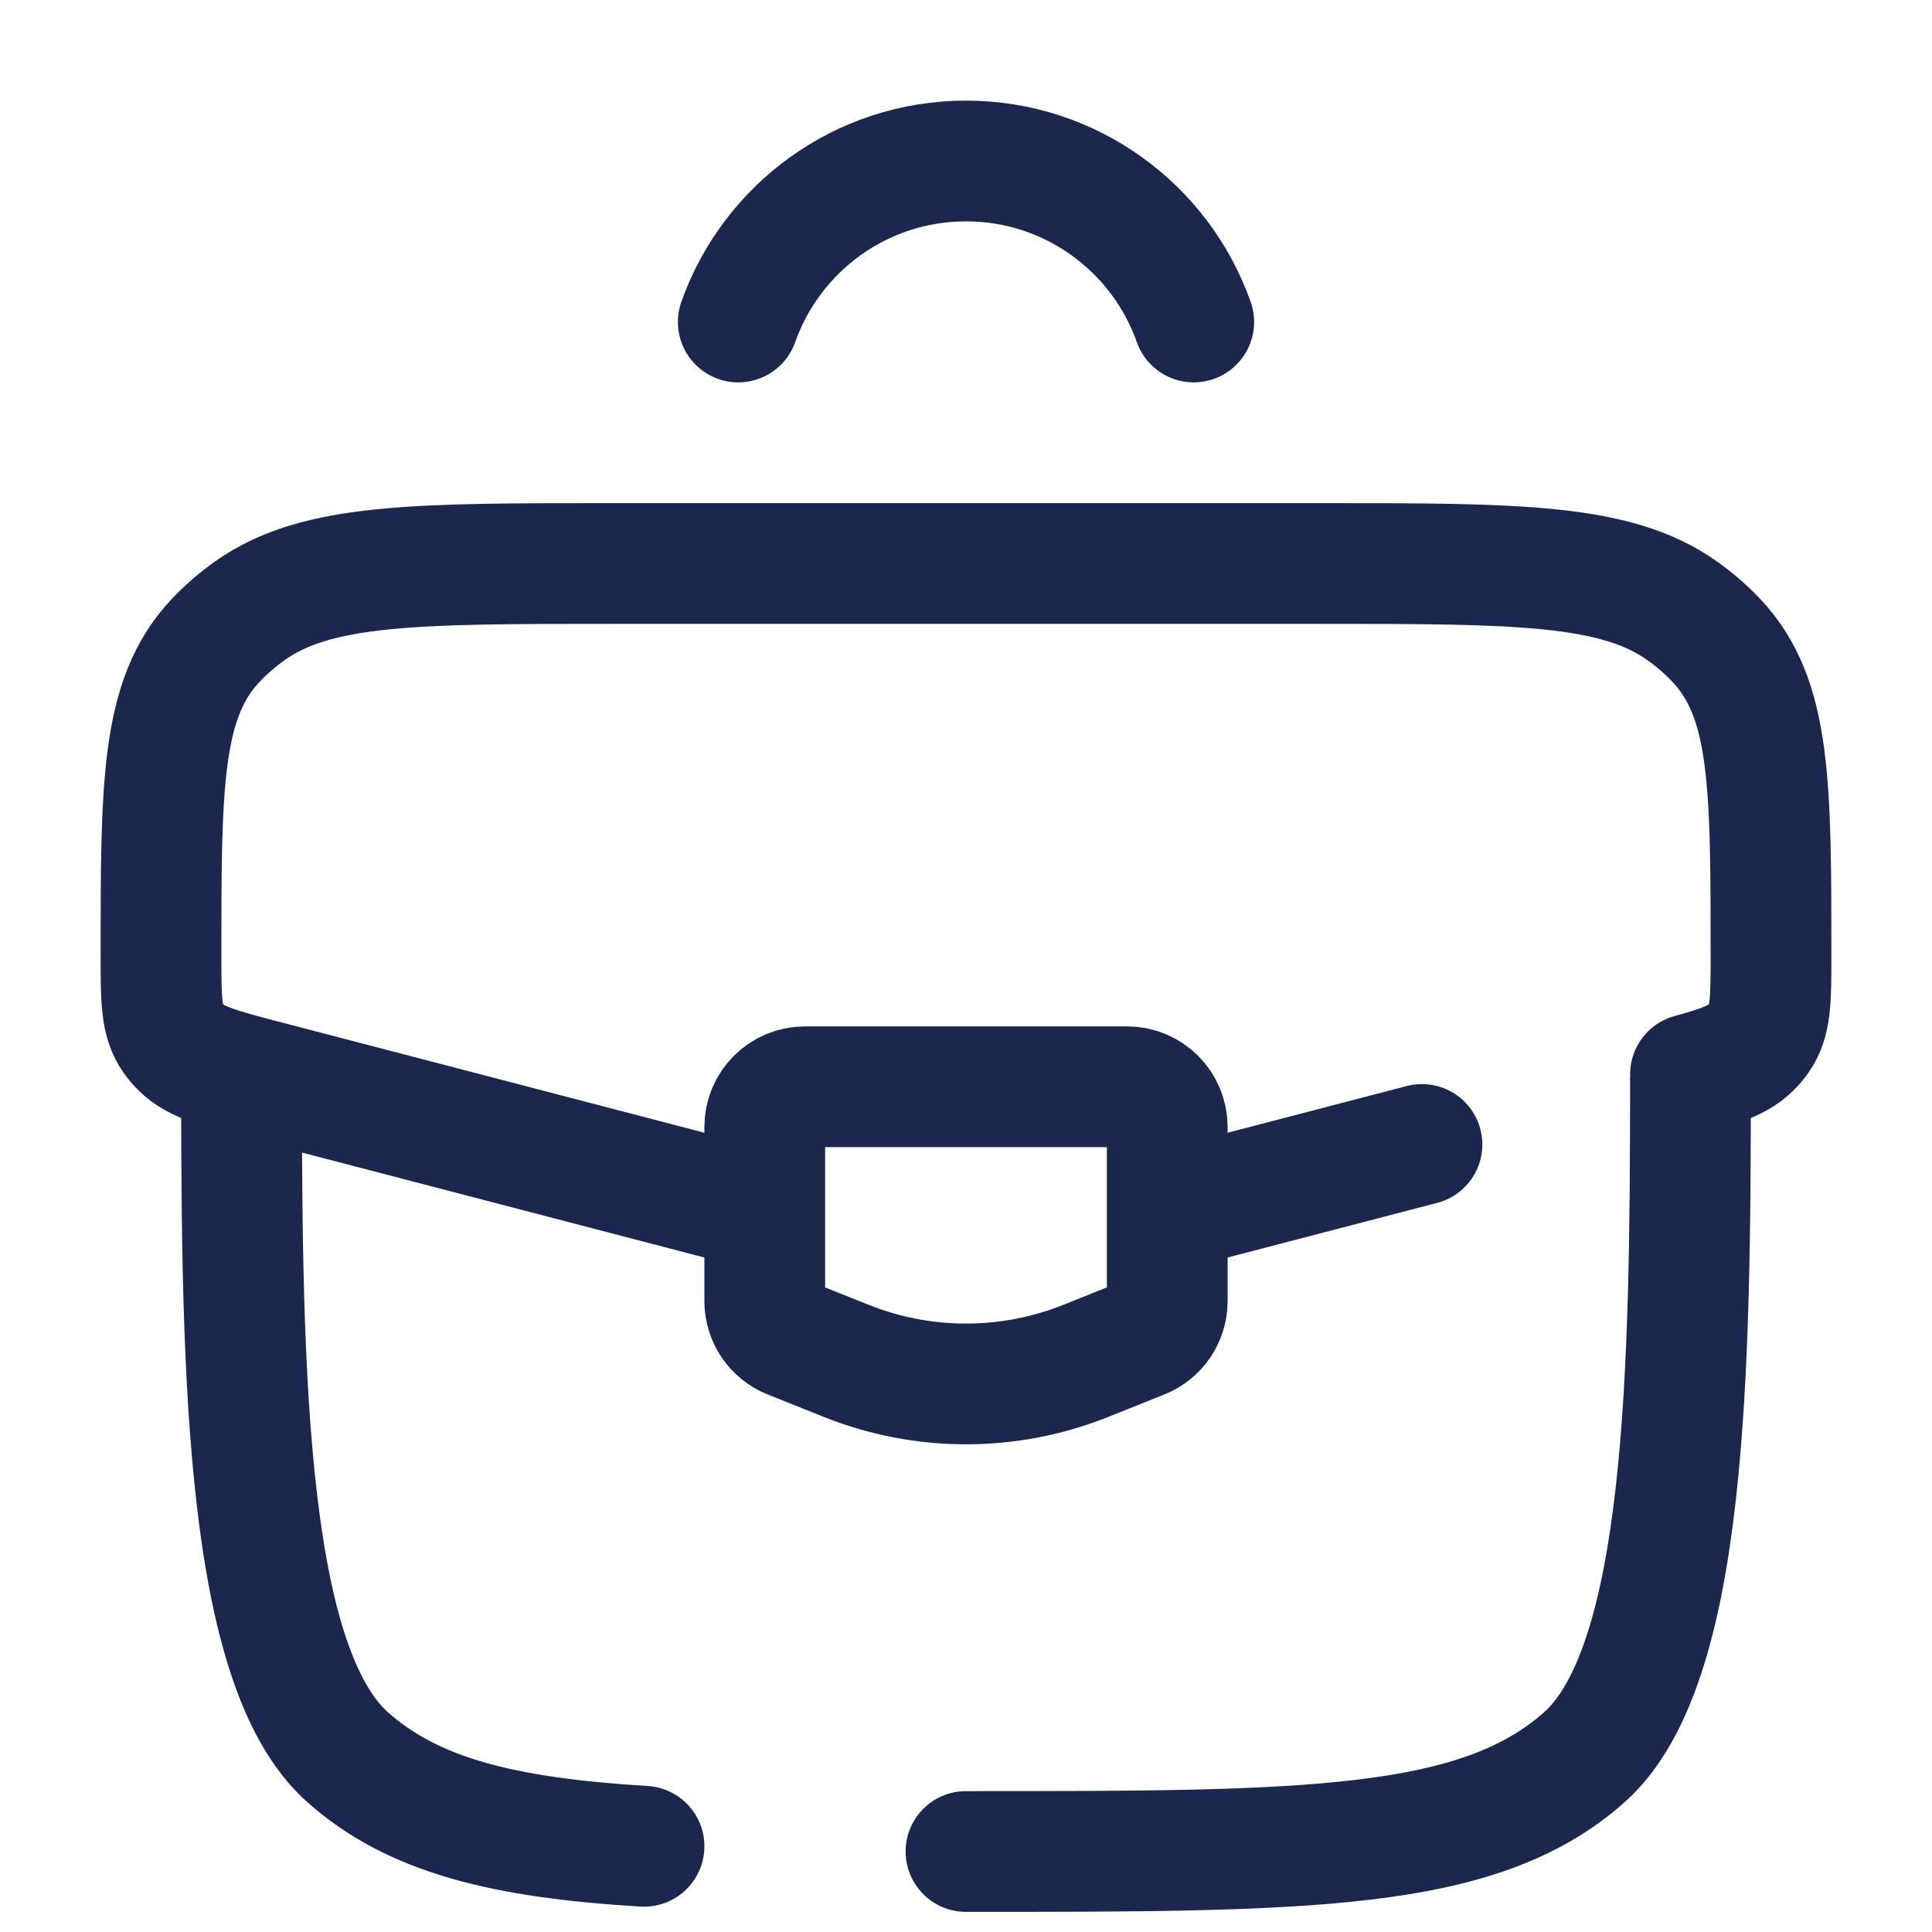 <?xml version="1.0" encoding="utf-8"?>
<svg width="800px" height="800px" viewBox="0 0 24 24" fill="none" xmlns="http://www.w3.org/2000/svg">
<path d="M9.171 4C9.583 2.835 10.694 2 12 2C13.306 2 14.418 2.835 14.829 4" stroke="#1C274D" stroke-width="1.5" stroke-linecap="round"/>
<path d="M12 22.25C11.586 22.25 11.25 22.586 11.25 23C11.25 23.414 11.586 23.75 12 23.75V22.25ZM4.318 21.828L4.816 21.268L4.318 21.828ZM19.682 21.828L19.184 21.268L19.682 21.828ZM7.955 23.684C8.368 23.709 8.724 23.394 8.749 22.98C8.774 22.567 8.459 22.212 8.045 22.186L7.955 23.684ZM2.25 13C2.25 14.874 2.249 16.831 2.419 18.466C2.504 19.286 2.634 20.055 2.841 20.71C3.044 21.356 3.344 21.966 3.82 22.389L4.816 21.268C4.633 21.105 4.439 20.79 4.271 20.26C4.107 19.739 3.991 19.082 3.911 18.312C3.751 16.769 3.75 14.897 3.75 13H2.25ZM12 23.75C14.102 23.75 15.746 23.751 17.027 23.598C18.32 23.444 19.357 23.121 20.18 22.389L19.184 21.268C18.689 21.707 18.006 21.971 16.849 22.109C15.678 22.249 14.14 22.25 12 22.25V23.75ZM8.045 22.186C6.331 22.083 5.431 21.815 4.816 21.268L3.82 22.389C4.836 23.292 6.183 23.577 7.955 23.684L8.045 22.186ZM20.25 13.387C20.249 15.219 20.237 17.003 20.072 18.467C19.99 19.198 19.873 19.82 19.712 20.312C19.548 20.813 19.36 21.111 19.184 21.268L20.18 22.389C20.64 21.98 20.935 21.396 21.137 20.778C21.343 20.151 21.475 19.417 21.563 18.635C21.739 17.073 21.749 15.203 21.75 13.388L20.25 13.387Z" fill="#1C274D"/>
<path d="M14.66 15L17.664 14.217M9.34 15L3.332 13.433C2.737 13.278 2.439 13.2 2.25 13.014C2.213 12.978 2.18 12.939 2.151 12.898C2 12.687 2 12.417 2 11.876C2 9.746 2 8.681 2.673 7.962C2.802 7.824 2.948 7.698 3.107 7.585C3.934 7 5.159 7 7.609 7H16.391C18.841 7 20.066 7 20.893 7.585C21.052 7.698 21.198 7.824 21.327 7.962C22 8.681 22 9.746 22 11.876C22 12.417 22 12.687 21.849 12.898C21.82 12.939 21.787 12.978 21.75 13.014C21.6 13.162 21.381 13.241 21 13.345" stroke="#1C274D" stroke-width="1.5" stroke-linecap="round"/>
<path d="M14 13.5H10C9.724 13.5 9.5 13.724 9.5 14V16.162C9.5 16.366 9.624 16.55 9.814 16.626L10.514 16.906C11.468 17.287 12.532 17.287 13.486 16.906L14.186 16.626C14.376 16.55 14.5 16.366 14.5 16.162V14C14.5 13.724 14.276 13.5 14 13.5Z" stroke="#1C274D" stroke-width="1.5" stroke-linecap="round"/>
</svg>
